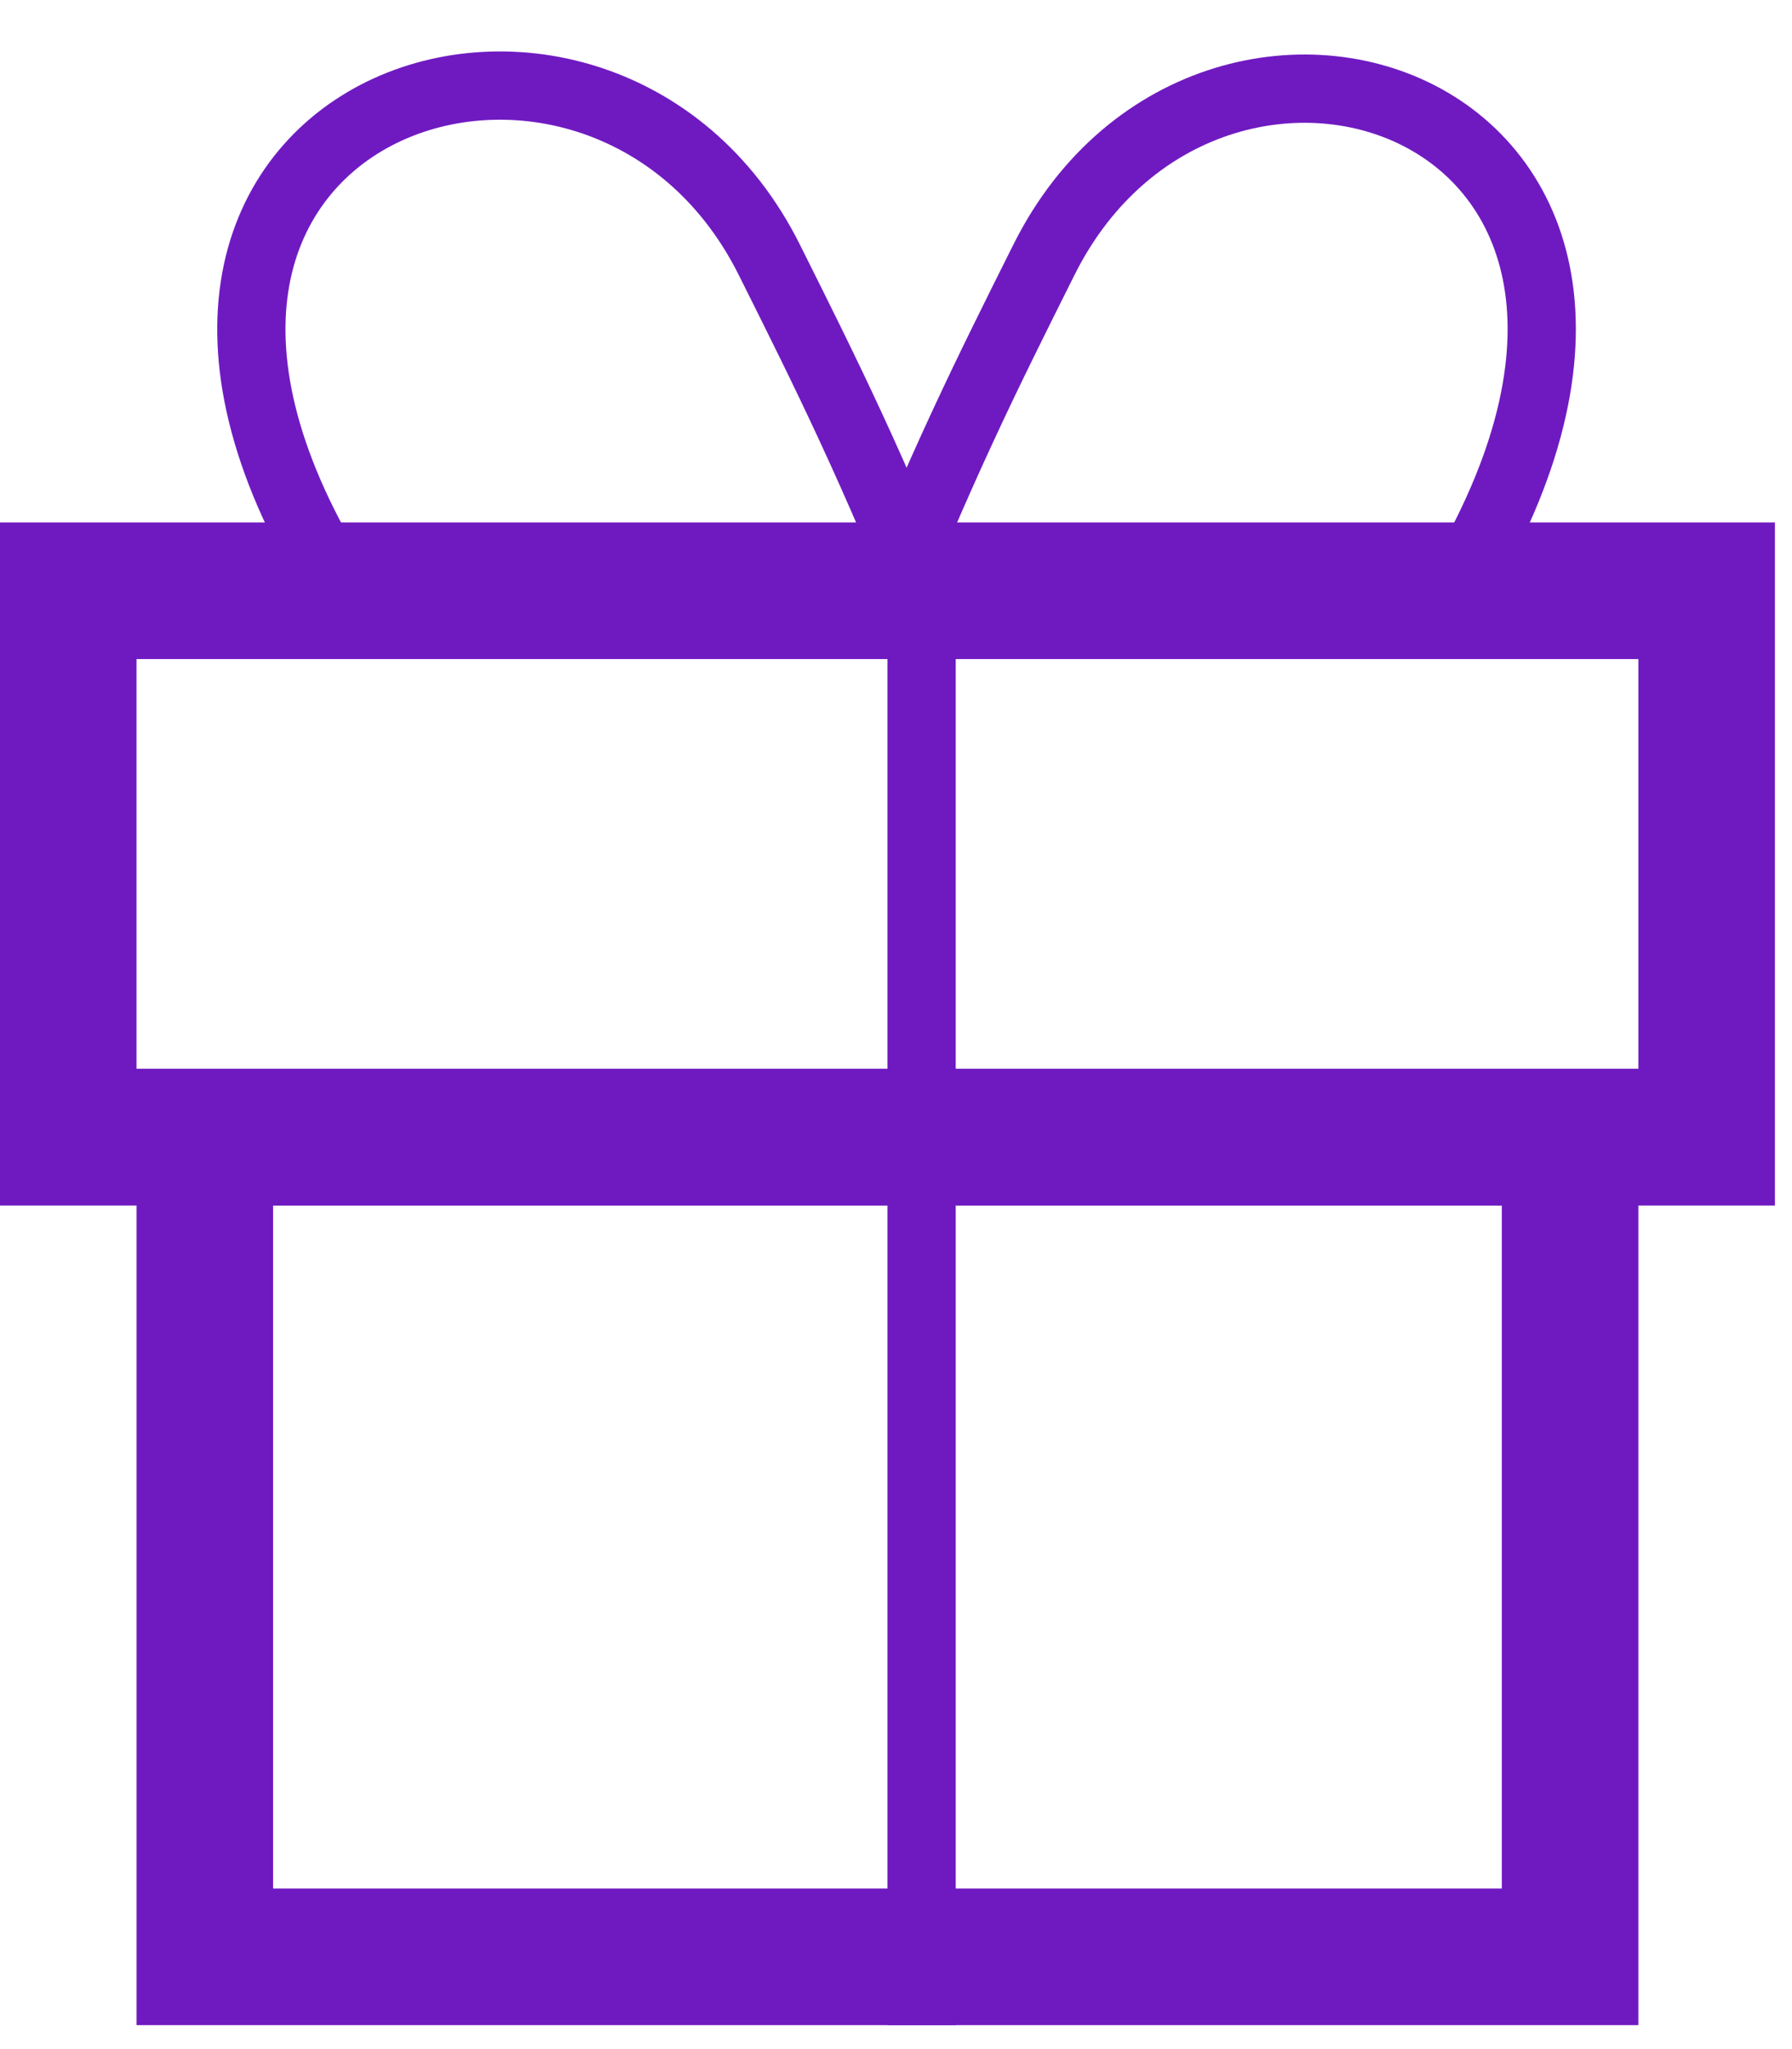 <svg width="35" height="40" viewBox="0 0 35 40" fill="none" xmlns="http://www.w3.org/2000/svg">
<path d="M4 22.199H30.666V38.199H4V22.199Z" stroke="#6F1AC1" stroke-width="2.667"/>
<rect x="1.333" y="11.532" width="32" height="10.667" stroke="#6F1AC1" stroke-width="2.667"/>
<line x1="18" y1="11.532" x2="18" y2="39.532" stroke="#6F1AC1" stroke-width="1.333"/>
<line x1="31.332" y1="22.866" x2="3.333" y2="22.866" stroke="#6F1AC1" stroke-width="1.333"/>
<path d="M18.358 12.404C17.025 9.07 16.158 7.337 15.025 5.07C11.691 -1.596 0.666 2.059 6.666 11.533" stroke="#6F1AC1" stroke-width="1.333"/>
<path d="M17.056 12.403C18.39 9.07 19.256 7.337 20.39 5.07C23.723 -1.597 34.666 2.199 27.999 12.199" stroke="#6F1AC1" stroke-width="1.333"/>
</svg>
